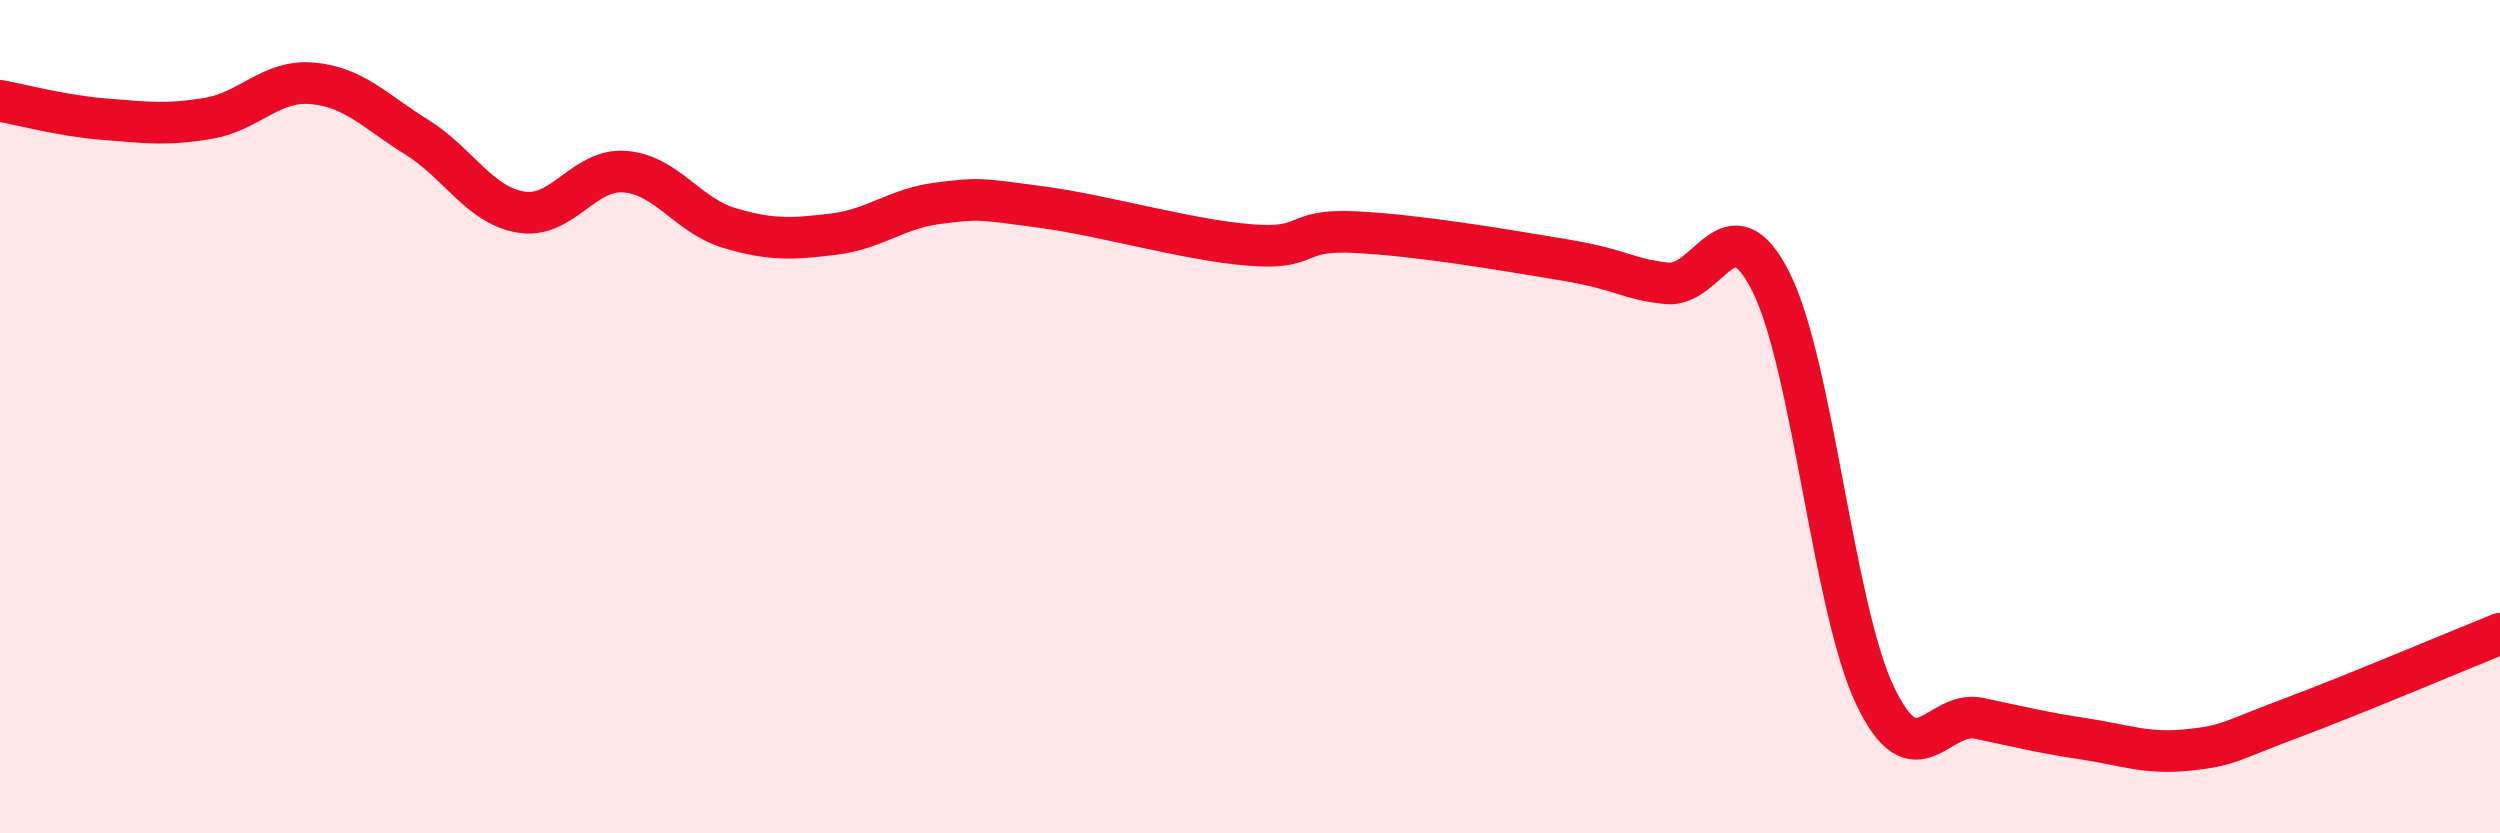 
    <svg width="60" height="20" viewBox="0 0 60 20" xmlns="http://www.w3.org/2000/svg">
      <path
        d="M 0,2.42 C 0.5,2.51 1.5,2.78 2.5,2.86 C 3.5,2.94 4,3.01 5,2.84 C 6,2.67 6.5,1.91 7.5,2 C 8.5,2.09 9,2.67 10,3.29 C 11,3.91 11.5,4.92 12.5,5.09 C 13.5,5.26 14,4.04 15,4.12 C 16,4.2 16.5,5.17 17.5,5.47 C 18.5,5.77 19,5.74 20,5.62 C 21,5.5 21.5,5.01 22.5,4.88 C 23.5,4.75 23.5,4.77 25,4.97 C 26.5,5.17 28.5,5.76 30,5.88 C 31.5,6 31,5.5 32.5,5.57 C 34,5.64 36,5.98 37.5,6.23 C 39,6.48 39,6.69 40,6.8 C 41,6.91 41.5,4.78 42.5,6.76 C 43.5,8.74 44,14.59 45,16.69 C 46,18.79 46.5,17.03 47.5,17.24 C 48.5,17.45 49,17.58 50,17.73 C 51,17.88 51.5,18.1 52.5,18 C 53.5,17.9 53.5,17.79 55,17.23 C 56.5,16.67 59,15.61 60,15.21L60 20L0 20Z"
        fill="#EB0A25"
        opacity="0.1"
        stroke-linecap="round"
        stroke-linejoin="round"
      />
      <path
        d="M 0,2.42 C 0.5,2.51 1.5,2.78 2.5,2.86 C 3.5,2.94 4,3.01 5,2.84 C 6,2.67 6.5,1.91 7.5,2 C 8.5,2.09 9,2.67 10,3.29 C 11,3.91 11.5,4.92 12.5,5.09 C 13.5,5.26 14,4.04 15,4.12 C 16,4.2 16.5,5.17 17.5,5.47 C 18.5,5.77 19,5.74 20,5.62 C 21,5.5 21.5,5.01 22.5,4.88 C 23.5,4.75 23.5,4.77 25,4.97 C 26.5,5.17 28.5,5.76 30,5.88 C 31.5,6 31,5.5 32.5,5.57 C 34,5.64 36,5.98 37.5,6.23 C 39,6.48 39,6.69 40,6.8 C 41,6.91 41.5,4.78 42.5,6.76 C 43.5,8.74 44,14.59 45,16.69 C 46,18.79 46.5,17.03 47.5,17.24 C 48.5,17.45 49,17.58 50,17.73 C 51,17.88 51.5,18.1 52.5,18 C 53.5,17.9 53.5,17.79 55,17.23 C 56.5,16.67 59,15.61 60,15.21"
        stroke="#EB0A25"
        stroke-width="1"
        fill="none"
        stroke-linecap="round"
        stroke-linejoin="round"
      />
    </svg>
  